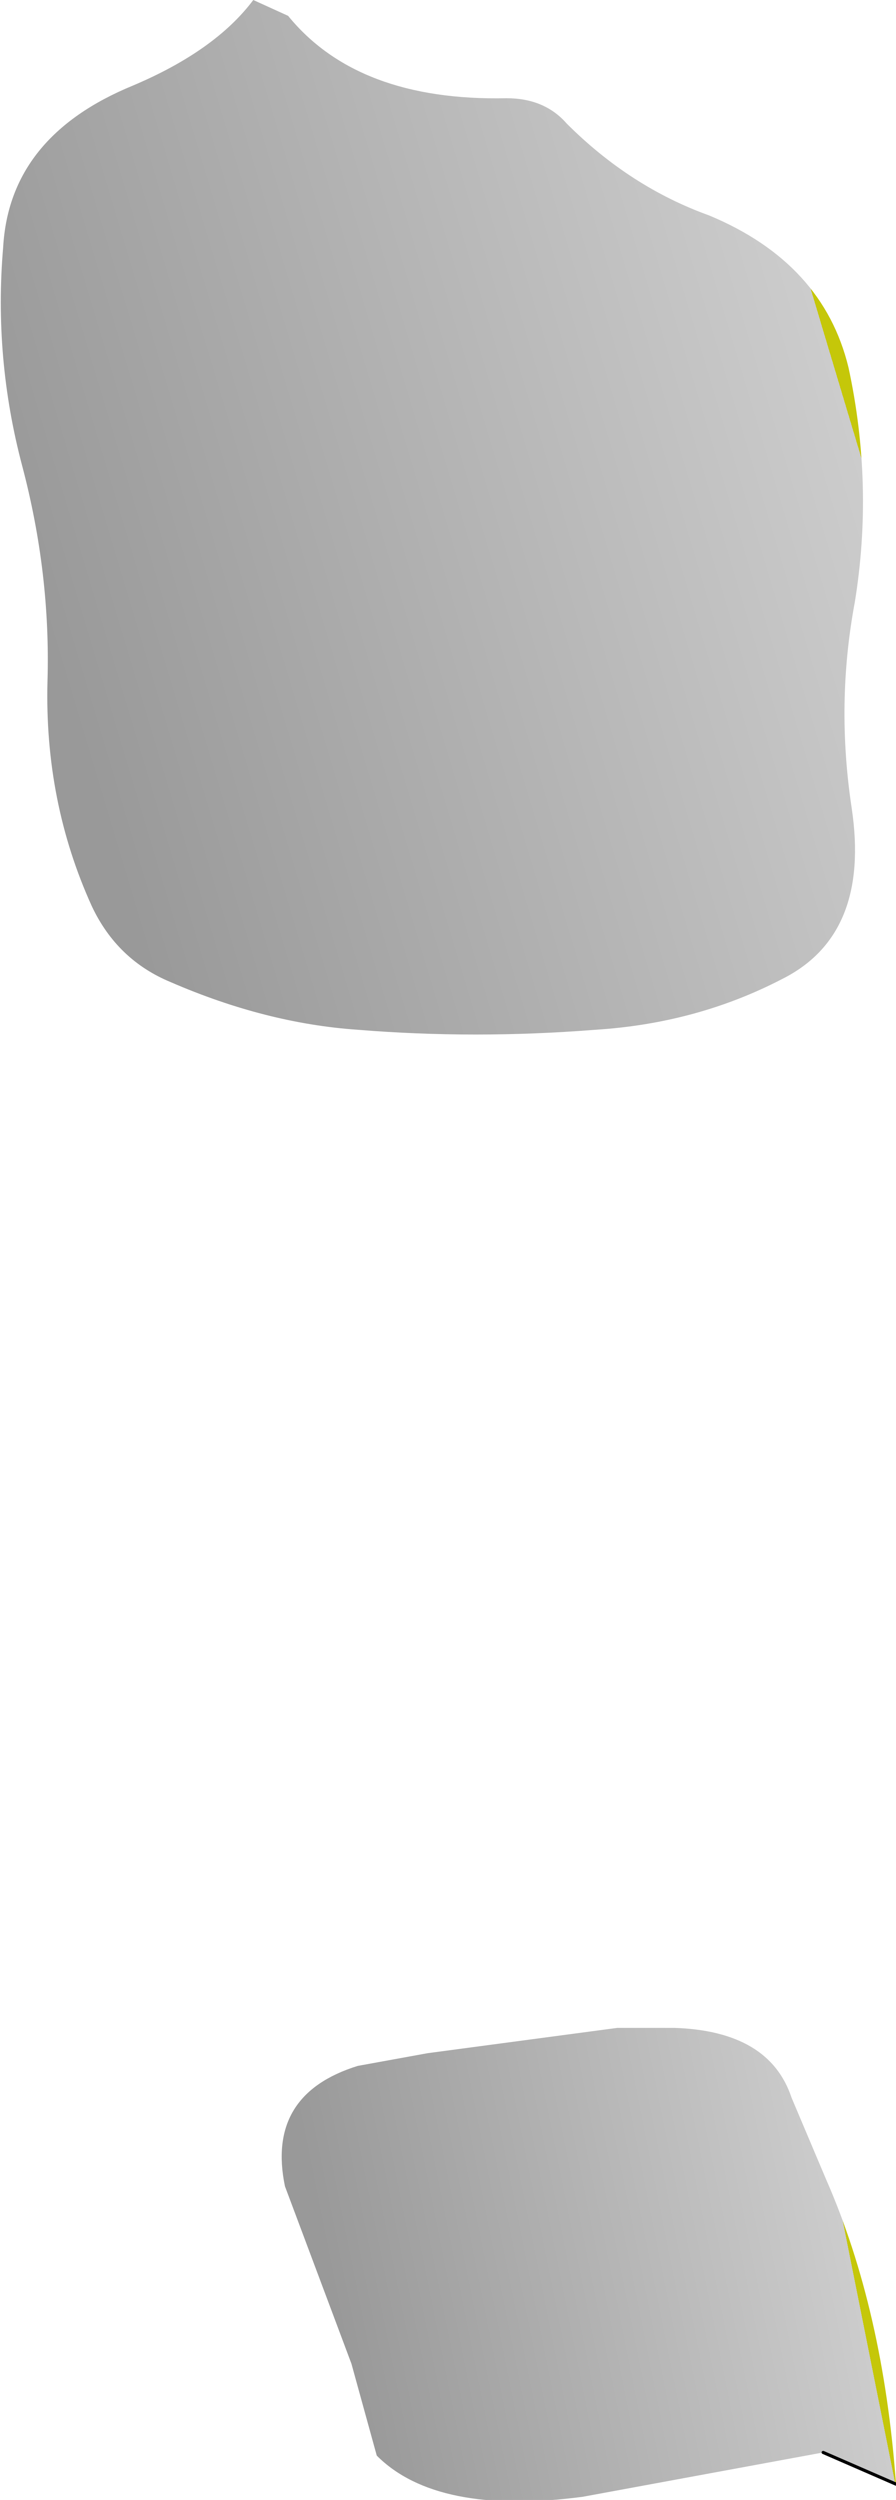 <?xml version="1.0" encoding="UTF-8" standalone="no"?>
<svg xmlns:xlink="http://www.w3.org/1999/xlink" height="39.45px" width="14.15px" xmlns="http://www.w3.org/2000/svg">
  <g transform="matrix(1.0, 0.0, 0.0, 1.0, 4.0, 20.65)">
    <path d="M7.2 -17.25 Q9.0 -16.5 9.4 -14.85 9.8 -13.0 9.5 -11.15 9.2 -9.55 9.45 -7.9 9.75 -5.9 8.35 -5.2 7.0 -4.5 5.4 -4.4 3.5 -4.25 1.65 -4.4 0.2 -4.5 -1.3 -5.15 -2.15 -5.5 -2.55 -6.35 -3.3 -8.0 -3.25 -9.9 -3.2 -11.6 -3.65 -13.3 -4.1 -15.0 -3.95 -16.75 -3.85 -18.5 -1.9 -19.3 -0.6 -19.85 0.0 -20.65 L0.55 -20.4 Q1.65 -19.05 4.0 -19.1 4.6 -19.1 4.95 -18.7 5.95 -17.7 7.2 -17.25" fill="url(#gradient0)" fill-rule="evenodd" stroke="none"/>
    <path d="M9.0 18.05 L5.2 18.75 Q2.9 19.05 1.95 18.1 L1.55 16.65 0.5 13.85 Q0.2 12.4 1.65 11.95 L2.75 11.75 5.75 11.35 6.65 11.35 Q8.15 11.4 8.5 12.45 L9.05 13.75 Q9.95 15.8 10.15 18.55 L9.0 18.05" fill="url(#gradient1)" fill-rule="evenodd" stroke="none"/>
    <path d="M9.0 18.05 L10.15 18.55" fill="none" stroke="#000000" stroke-linecap="round" stroke-linejoin="round" stroke-width="0.05"/>
  </g>
  <defs>
    <linearGradient gradientTransform="matrix(0.008, -0.002, 0.003, 0.01, 2.85, -12.45)" gradientUnits="userSpaceOnUse" id="gradient0" spreadMethod="pad" x1="-819.2" x2="819.2">
      <stop offset="0.027" stop-color="#999999"/>
      <stop offset="1.0" stop-color="#cccccc"/>
      <stop offset="1.0" stop-color="#c5c709"/>
    </linearGradient>
    <linearGradient gradientTransform="matrix(0.005, -0.001, 0.001, 0.005, 5.25, 15.4)" gradientUnits="userSpaceOnUse" id="gradient1" spreadMethod="pad" x1="-819.2" x2="819.2">
      <stop offset="0.027" stop-color="#999999"/>
      <stop offset="1.0" stop-color="#cccccc"/>
      <stop offset="1.0" stop-color="#c5c709"/>
    </linearGradient>
  </defs>
</svg>
